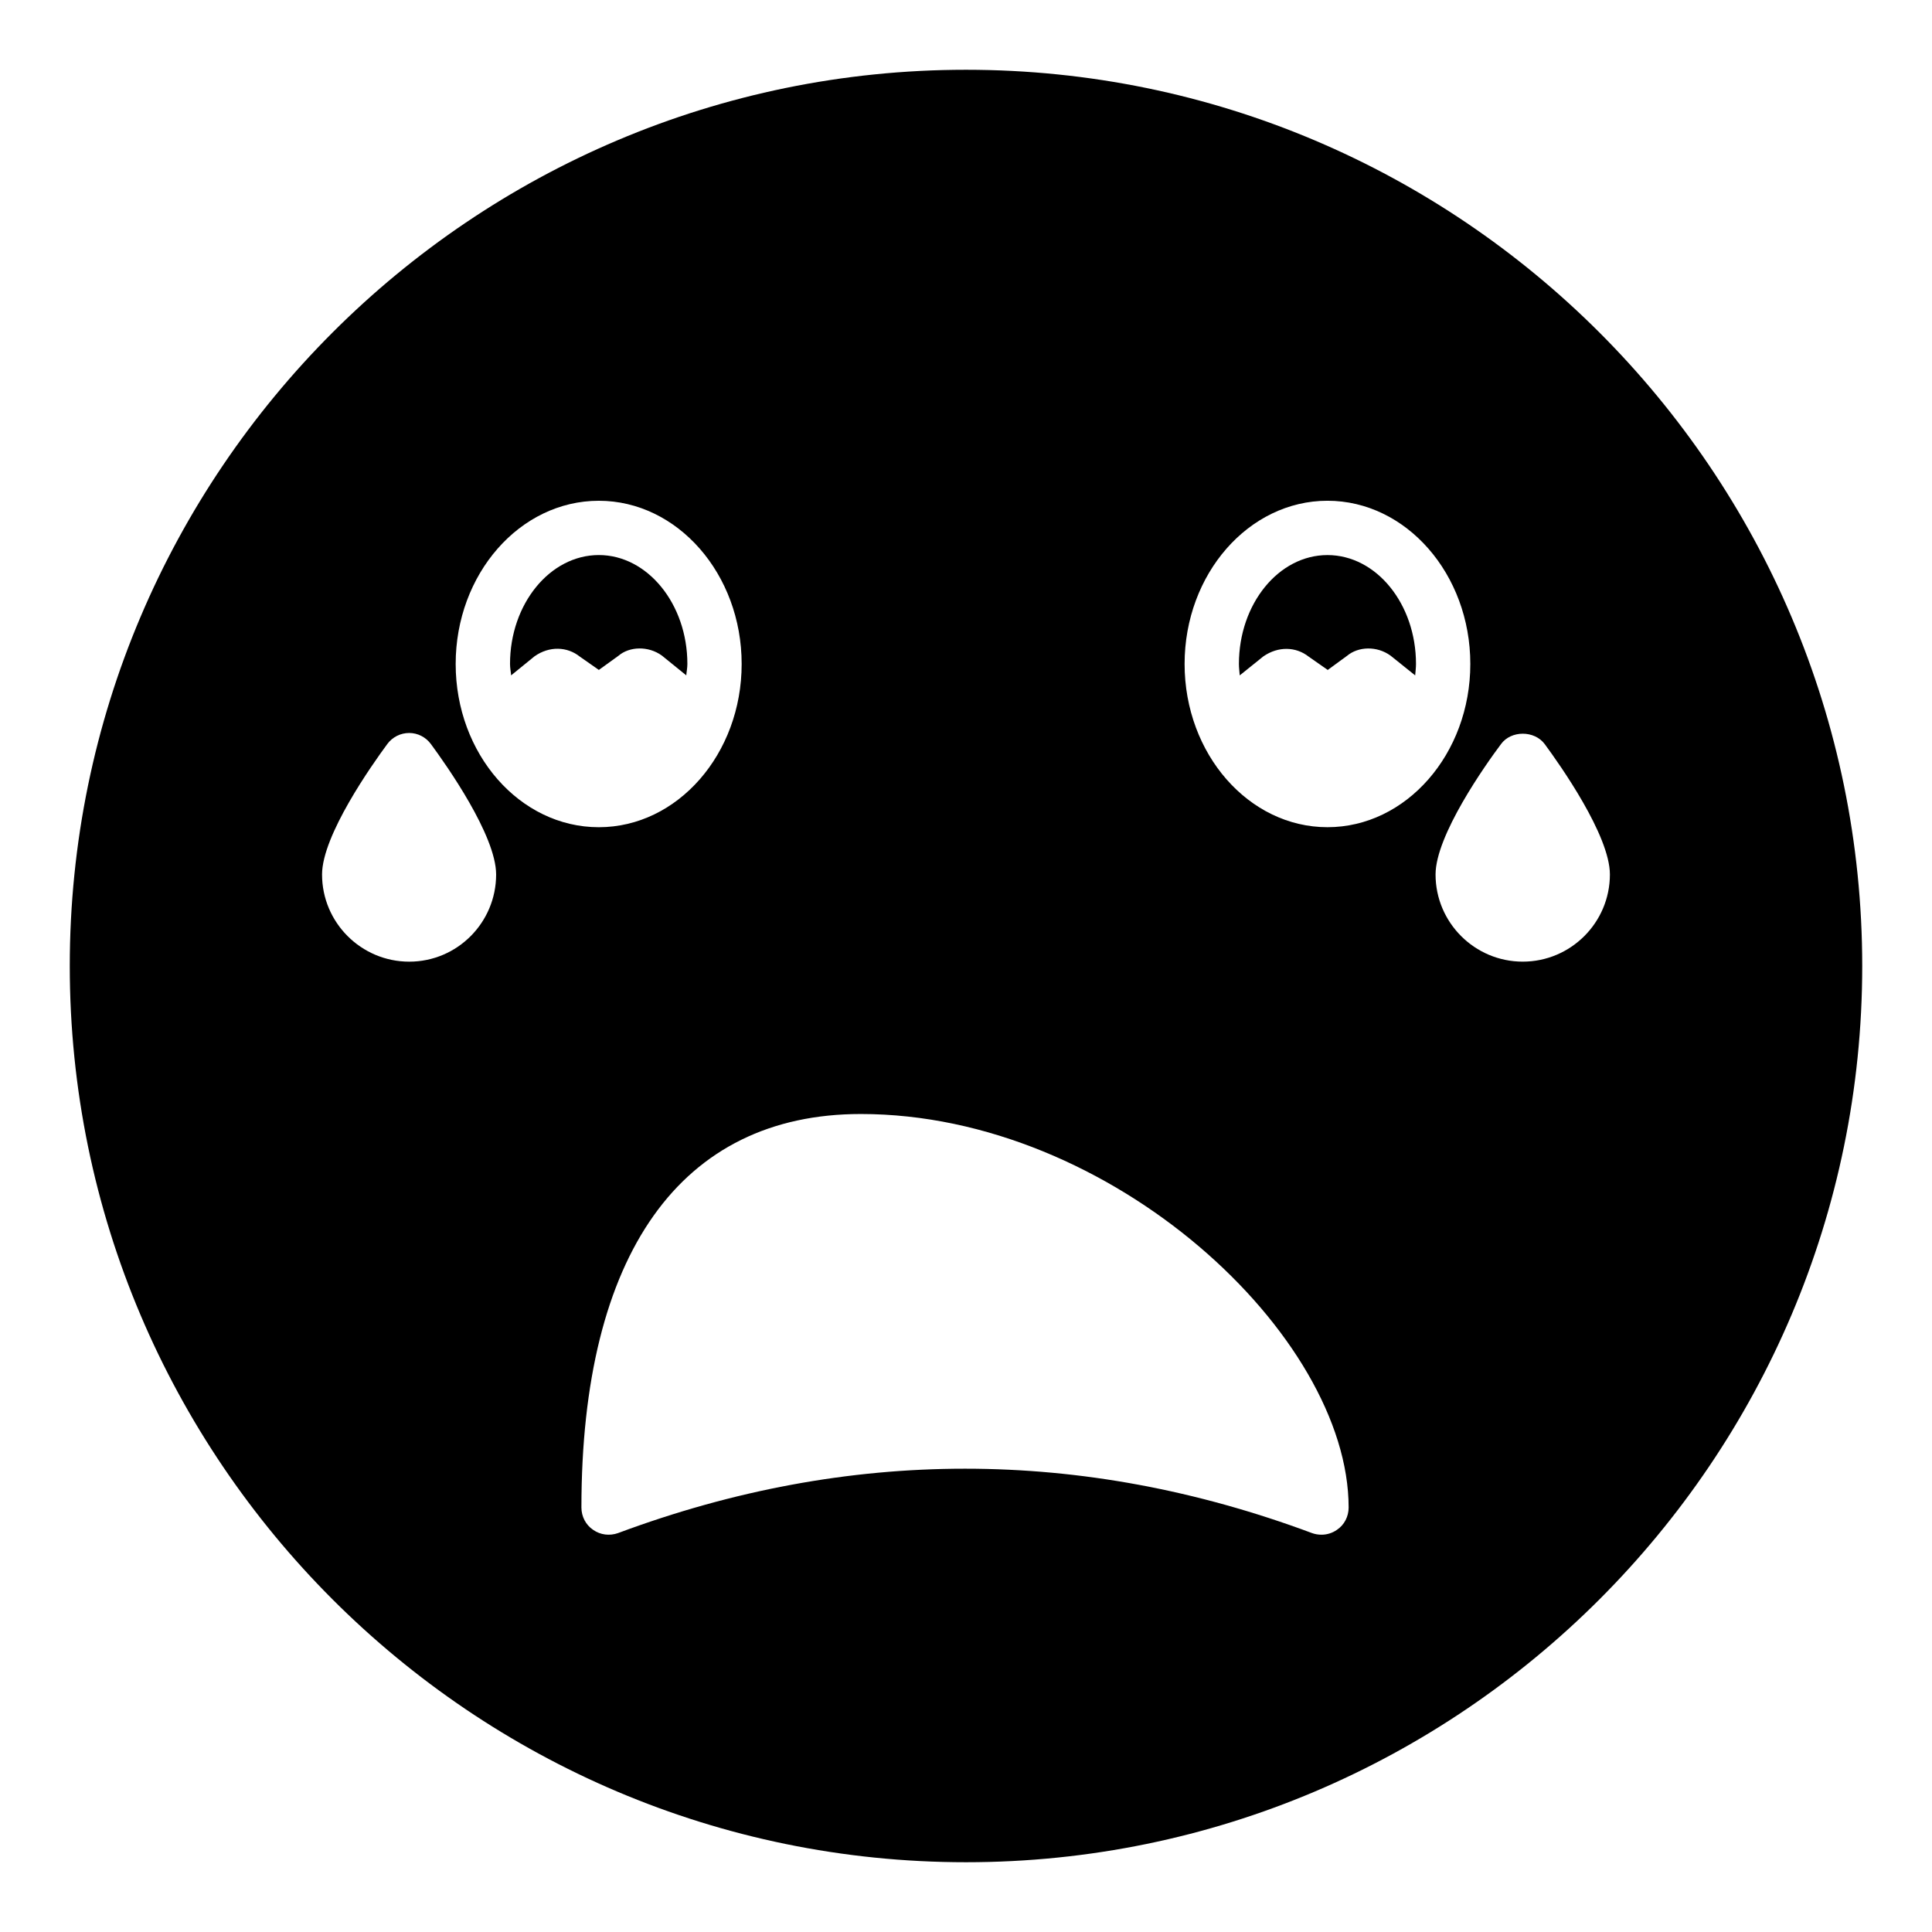 <?xml version="1.0" encoding="UTF-8"?>
<!-- Uploaded to: SVG Repo, www.svgrepo.com, Generator: SVG Repo Mixer Tools -->
<svg fill="#000000" width="800px" height="800px" version="1.1" viewBox="144 144 512 512" xmlns="http://www.w3.org/2000/svg">
 <g>
  <path d="m495.79 291.1c-12.953 0-23.465 12.957-23.465 28.863 0 1.004 0.145 2.016 0.215 3.023l6.262-5.039c3.957-2.734 8.637-2.59 12.02 0.074l5.039 3.523 5.109-3.738c3.023-2.519 7.918-2.664 11.516-0.074l6.551 5.254c0.07-1.008 0.215-1.945 0.215-3.023 0.004-15.906-10.504-28.863-23.461-28.863z"/>
  <path d="m307.88 317.8c2.949-2.519 7.918-2.664 11.516-0.074l6.477 5.254c0.07-1.008 0.289-1.945 0.289-3.023 0-15.906-10.578-28.863-23.465-28.863-12.953 0-23.535 12.957-23.535 28.863 0 1.078 0.215 2.016 0.289 3.023l6.191-5.039c3.957-2.805 8.707-2.59 12.02 0.074l5.039 3.523z"/>
  <path d="m400 162.49c-130.99 0-237.51 106.52-237.51 237.51 0 130.92 106.52 237.51 237.51 237.51s237.51-106.59 237.51-237.51c-0.004-130.99-106.52-237.51-237.51-237.51zm-147.55 236.36c-12.738 0-23.102-10.363-23.102-23.102 0-10.363 13.242-29.078 17.273-34.547 1.367-1.875 3.527-2.953 5.828-2.953 2.231 0 4.391 1.078 5.758 2.953 4.031 5.469 17.273 24.184 17.273 34.547 0 12.734-10.289 23.102-23.031 23.102zm12.309-78.883c0-23.824 16.984-43.258 37.93-43.258 20.871 0 37.859 19.434 37.859 43.258 0 23.824-16.984 43.254-37.859 43.254-20.945 0-37.93-19.43-37.93-43.254zm233.55 229.45c-1.223 0.863-2.664 1.297-4.102 1.297-0.863 0-1.727-0.145-2.519-0.434-61.031-22.746-122.86-22.746-183.89 0-2.231 0.789-4.68 0.504-6.621-0.863-1.941-1.297-3.094-3.531-3.094-5.902 0-67.227 26.344-104.29 74.059-104.29 66.574 0 129.26 58.801 129.26 104.29 0.004 2.371-1.148 4.606-3.094 5.902zm-2.519-186.2c-20.871 0-37.859-19.43-37.859-43.254 0-23.824 16.984-43.258 37.859-43.258 20.871 0 37.859 19.434 37.859 43.258 0 23.824-16.984 43.254-37.859 43.254zm51.75 35.629c-12.738 0-23.102-10.363-23.102-23.102 0-10.363 13.242-29.078 17.344-34.547 2.664-3.672 8.852-3.672 11.586 0 4.031 5.469 17.273 24.184 17.273 34.547 0 12.734-10.363 23.102-23.102 23.102z"/>
 </g>
</svg>